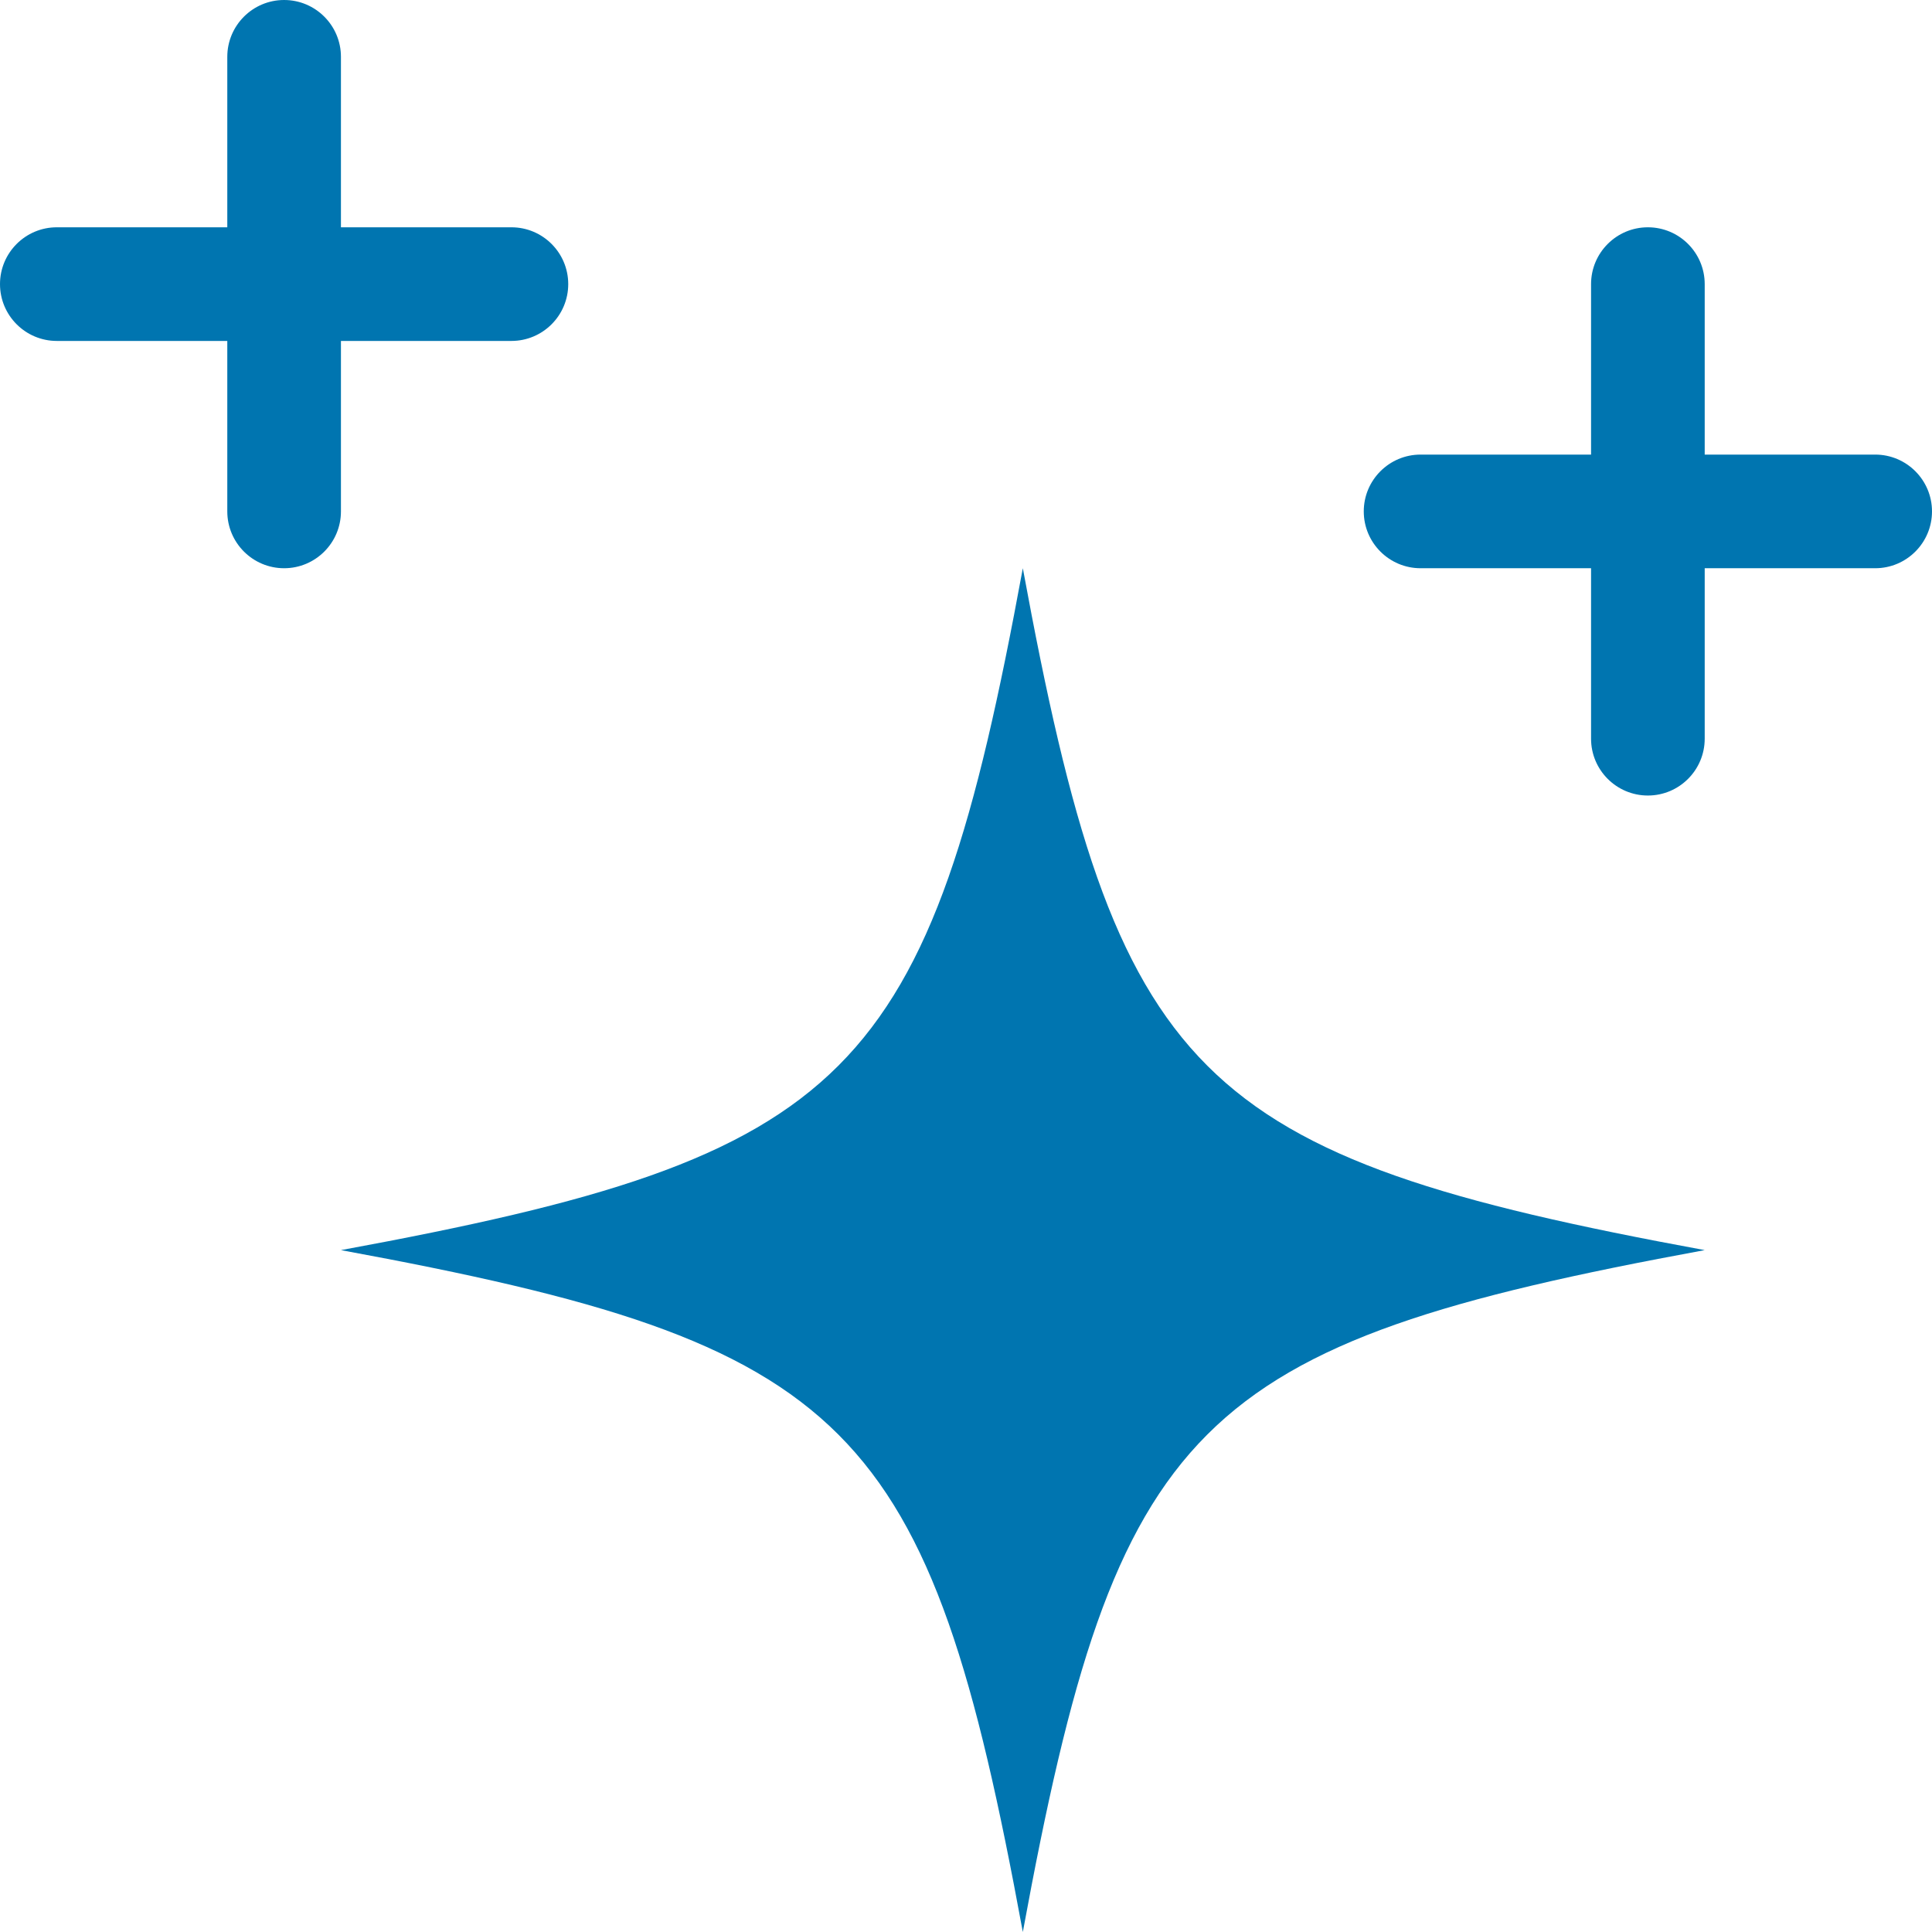 <!-- <svg width="21" height="20" viewBox="0 0 21 20" fill="none" xmlns="http://www.w3.org/2000/svg">
<path d="M9.06367 2.00004C7.31137 2.00004 5.75466 3.12665 5.21215 4.79045C4.08554 5.02232 3.11293 5.72678 2.54299 6.72506C1.66418 8.24195 1.86508 10.1491 3.04213 11.4492C2.67839 12.5386 2.80318 13.7298 3.38374 14.7166C4.25723 16.2388 6.01485 17.0194 7.7344 16.6565C8.49639 17.515 9.59113 18.0044 10.7399 18C12.4922 18 14.0489 16.8734 14.5923 15.2096C15.7206 14.9768 16.6915 14.2723 17.2561 13.2758C18.1402 11.7589 17.9393 9.85177 16.7623 8.55082V8.54551C17.126 7.45607 17.0012 6.26398 16.4207 5.27278C15.5472 3.75588 13.7896 2.97531 12.0753 3.33816C11.3089 2.48148 10.2124 1.99473 9.06367 2.00004ZM9.06367 3.03992L9.05836 3.04523C9.76371 3.04523 10.4416 3.2886 10.9841 3.73907C10.962 3.74969 10.9186 3.77712 10.8868 3.79305L7.69635 5.63032C7.53351 5.72236 7.43616 5.89582 7.43616 6.08521V10.3978L6.06352 9.60662V6.04184C6.06264 4.386 7.40518 3.04257 9.06367 3.03992ZM12.9063 4.29573C13.9825 4.29396 14.9772 4.86656 15.5144 5.79847C15.8614 6.40558 15.9915 7.11535 15.872 7.80299C15.8499 7.78706 15.8074 7.76494 15.7799 7.74901L12.5904 5.90644C12.4276 5.8144 12.2276 5.8144 12.0647 5.90644L8.32647 8.06318V6.4808L11.4125 4.69841C11.8665 4.43556 12.3815 4.29662 12.9063 4.29573ZM5.01657 5.93299V9.7199C5.01657 9.90929 5.11392 10.0774 5.27676 10.1748L9.0088 12.3253L7.63086 13.1218L4.54928 11.3448C3.11558 10.5146 2.62529 8.6818 3.45365 7.24898C3.805 6.64187 4.35724 6.17636 5.01657 5.93299ZM12.1665 6.87109L15.2534 8.64817C16.6915 9.47741 17.1791 11.3085 16.349 12.744L16.3543 12.7493C16.0021 13.3564 15.4481 13.8219 14.7923 14.0608V10.273C14.7923 10.0836 14.6949 9.91018 14.5321 9.81814L10.7947 7.66139L12.1665 6.87109ZM9.89911 8.17646L11.4726 9.08624V10.9014L9.89911 11.8112L8.32558 10.9014V9.08624L9.89911 8.17646ZM12.3727 9.60662L13.7453 10.3978V13.9573C13.7453 15.6149 12.4001 16.9592 10.7452 16.9592V16.9539C10.0451 16.9539 9.36192 16.7096 8.82472 16.2601C8.84685 16.2494 8.89552 16.222 8.92207 16.2061L12.1116 14.3697C12.2745 14.2777 12.3771 14.1042 12.3718 13.9148L12.3727 9.60662ZM11.4771 11.9368V13.5192L8.39019 15.2963C6.95206 16.1202 5.11923 15.6326 4.28909 14.2015H4.2944C3.94217 13.5997 3.8165 12.8847 3.93598 12.197C3.9581 12.213 4.00147 12.2351 4.02802 12.251L7.21756 14.0936C7.3804 14.1856 7.58041 14.1856 7.74325 14.0936L11.4771 11.9368Z" fill="#0075B0"/>
</svg> -->

<svg width="17" height="17" viewBox="0 0 17 17" fill="none" xmlns="http://www.w3.org/2000/svg">
<path d="M9 5C8.172 9.5 7.5 10.172 3 11C7.5 11.828 8.172 12.5 9 17C9.828 12.5 10.5 11.828 15 11C10.5 10.172 9.828 9.5 9 5Z" fill="#0075B0"/>
<path fill-rule="evenodd" clip-rule="evenodd" d="M3 0.5C3 0.224 2.776 0 2.5 0C2.224 0 2 0.224 2 0.5L2 2H0.5C0.224 2 0 2.224 0 2.5C0 2.776 0.224 3 0.5 3H2L2 4.5C2 4.776 2.224 5 2.5 5C2.776 5 3 4.776 3 4.5V3H4.5C4.776 3 5 2.776 5 2.5C5 2.224 4.776 2 4.5 2H3V0.5Z" fill="#0075B0"/>
<path fill-rule="evenodd" clip-rule="evenodd" d="M15 2.5C15 2.224 14.776 2 14.5 2C14.224 2 14 2.224 14 2.5L14 4H12.5C12.224 4 12 4.224 12 4.5C12 4.776 12.224 5 12.5 5H14L14 6.5C14 6.776 14.224 7 14.5 7C14.776 7 15 6.776 15 6.5V5H16.5C16.776 5 17 4.776 17 4.5C17 4.224 16.776 4 16.5 4H15V2.5Z" fill="#0075B0"/>
</svg>
